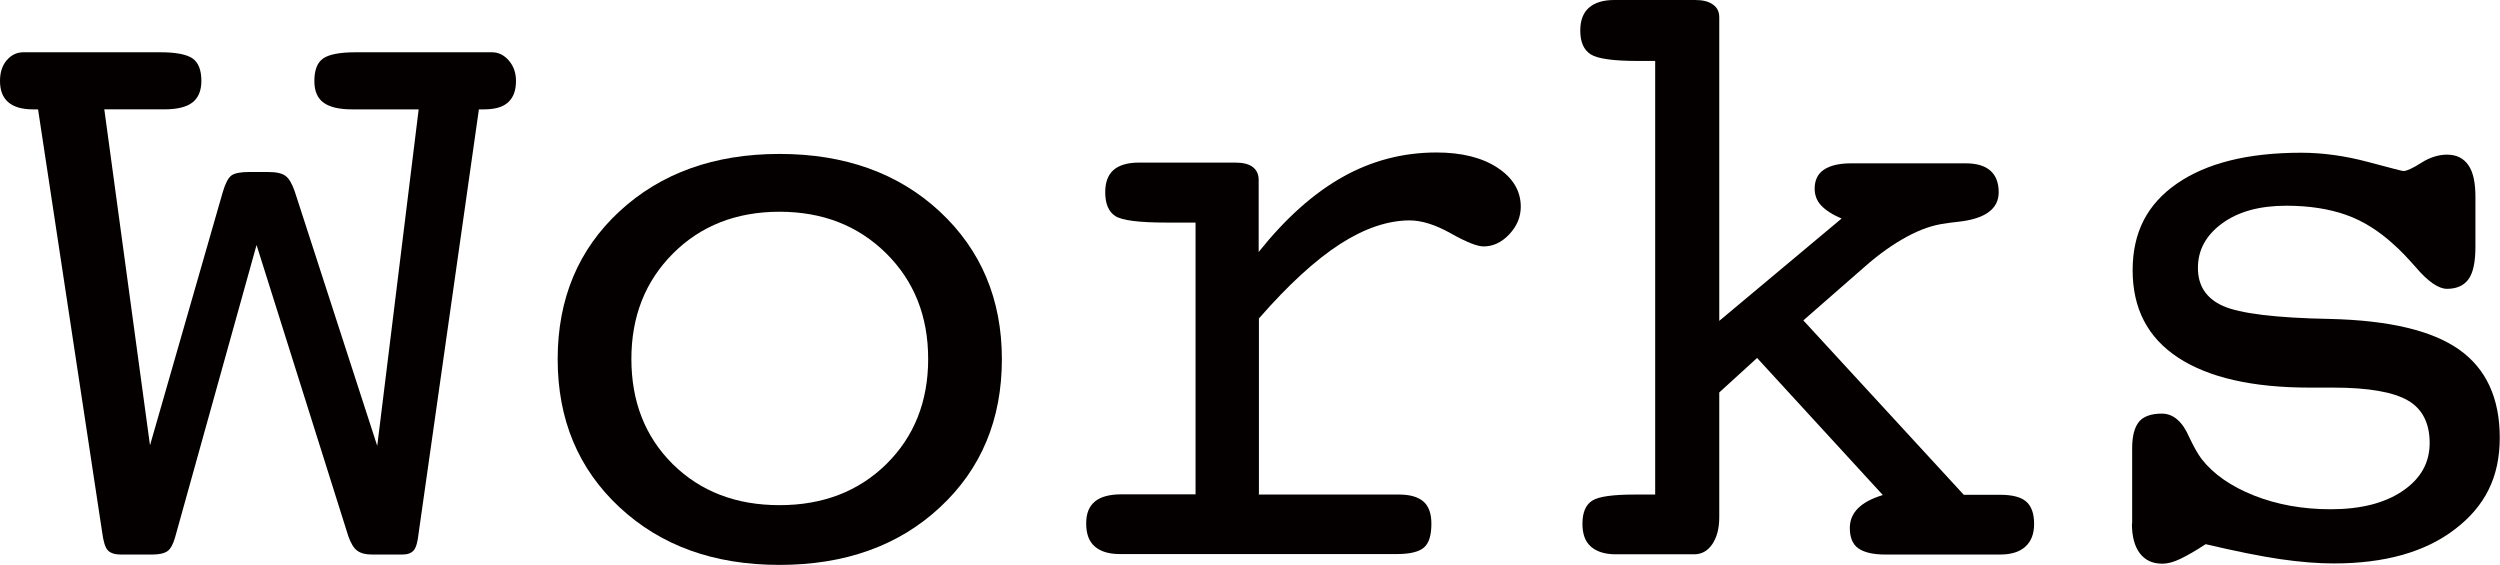 <?xml version="1.0" encoding="UTF-8"?>
<svg id="_レイヤー_2" data-name="レイヤー 2" xmlns="http://www.w3.org/2000/svg" viewBox="0 0 103.78 23.45">
  <defs>
    <style>
      .cls-1 {
        fill: #040000;
        stroke-width: 0px;
      }
    </style>
  </defs>
  <g id="Layer_1" data-name="Layer 1">
    <g>
      <path class="cls-1" d="M6.22,18.51l3.02-10.51c.11-.38.23-.61.36-.71s.38-.15.73-.15h.79c.34,0,.58.05.73.16s.27.32.38.63l3.43,10.58,1.72-13.97h-2.76c-.54,0-.93-.09-1.19-.28s-.38-.49-.38-.9c0-.45.12-.76.36-.93s.69-.26,1.34-.26h5.68c.26,0,.49.11.69.34s.3.51.3.85c0,.4-.11.69-.33.89s-.56.29-1,.29h-.21l-2.5,17.58c-.04.36-.1.6-.2.72s-.26.18-.48.18h-1.25c-.27,0-.47-.05-.62-.16s-.26-.3-.37-.6l-3.81-12.09-3.38,12.13c-.08.29-.19.49-.32.58s-.34.14-.63.14h-1.32c-.23,0-.41-.06-.52-.17s-.19-.37-.24-.76L1.58,4.54h-.21c-.46,0-.8-.1-1.03-.3s-.34-.49-.34-.88c0-.35.09-.64.28-.86s.42-.33.69-.33h5.7c.64,0,1.09.09,1.33.26s.36.49.36.93c0,.41-.13.71-.38.9s-.64.28-1.17.28h-2.48l1.9,13.97Z"/>
      <path class="cls-1" d="M41.59,14.91c0,2.51-.86,4.56-2.57,6.15s-3.93,2.39-6.66,2.39-4.93-.8-6.64-2.39-2.57-3.64-2.57-6.15.86-4.56,2.57-6.14,3.93-2.38,6.64-2.38,4.94.8,6.65,2.39,2.58,3.64,2.58,6.13ZM32.36,20.97c1.8,0,3.28-.57,4.44-1.71,1.15-1.14,1.73-2.59,1.73-4.36s-.58-3.23-1.74-4.38c-1.16-1.15-2.64-1.73-4.43-1.73s-3.27.58-4.42,1.73c-1.15,1.15-1.73,2.61-1.73,4.38s.57,3.23,1.72,4.37c1.15,1.13,2.62,1.7,4.43,1.7Z"/>
      <path class="cls-1" d="M52.24,20.53h5.84c.46,0,.79.1,1.01.29s.33.5.33.92c0,.48-.1.81-.31.99s-.58.27-1.13.27h-11.5c-.46,0-.8-.11-1.04-.32s-.35-.53-.35-.95.12-.71.36-.91.61-.3,1.12-.3h3.06v-11.28h-1.2c-1.14,0-1.85-.09-2.13-.27s-.42-.51-.42-.99c0-.41.11-.71.34-.92.23-.2.58-.31,1.05-.31h4.01c.32,0,.56.06.72.18s.25.3.25.54v2.99c1.11-1.39,2.27-2.43,3.48-3.11s2.51-1.02,3.9-1.02c1.04,0,1.89.21,2.53.63.64.42.97.96.97,1.62,0,.43-.16.81-.48,1.15s-.68.5-1.06.5c-.27,0-.72-.18-1.36-.54s-1.21-.54-1.71-.54c-.91,0-1.88.33-2.89.98s-2.14,1.68-3.37,3.09v7.29Z"/>
      <path class="cls-1" d="M71.37,16.28v5.19c0,.47-.1.84-.29,1.12s-.44.42-.75.42h-3.25c-.46,0-.8-.11-1.04-.32s-.35-.53-.35-.95c0-.47.14-.79.41-.96s.86-.25,1.77-.25h.84V2.53h-.72c-1.01,0-1.66-.09-1.95-.27s-.44-.51-.44-.99c0-.42.12-.74.36-.95s.59-.32,1.05-.32h3.36c.32,0,.56.06.74.19s.26.3.26.53v12.6l5.08-4.25c-.39-.16-.67-.35-.85-.54s-.27-.43-.27-.7c0-.35.13-.62.39-.79s.63-.26,1.12-.26h4.76c.45,0,.79.1,1.02.3s.35.5.35.9c0,.7-.57,1.11-1.71,1.23-.22.02-.4.05-.53.07-.48.06-1.01.24-1.58.55s-1.15.72-1.74,1.24l-2.55,2.23,6.66,7.24h1.51c.5,0,.86.09,1.08.28s.33.5.33.93c0,.41-.12.72-.36.94s-.59.33-1.05.33h-4.76c-.52,0-.89-.09-1.13-.26s-.35-.46-.35-.84c0-.32.11-.59.34-.82s.57-.41,1.03-.55l-5.22-5.69-1.58,1.44Z"/>
      <path class="cls-1" d="M88.51,21.74v-3.13c0-.52.1-.88.29-1.11.19-.22.51-.33.94-.33.48,0,.86.33,1.14.98.19.4.36.7.51.9.49.63,1.22,1.14,2.18,1.52s2.02.57,3.18.57c1.24,0,2.24-.25,2.99-.76s1.12-1.17,1.12-1.99-.3-1.42-.91-1.77-1.64-.53-3.1-.53h-.97c-2.39,0-4.21-.42-5.47-1.25s-1.88-2.04-1.88-3.62.61-2.75,1.84-3.6,2.94-1.28,5.16-1.28c.9,0,1.82.13,2.76.38s1.43.38,1.48.38c.13,0,.38-.11.74-.34s.72-.34,1.07-.34c.4,0,.69.15.89.44s.29.73.29,1.32v2.06c0,.62-.09,1.07-.28,1.34s-.49.41-.9.41c-.35,0-.79-.3-1.3-.9-.36-.41-.66-.72-.9-.93-.62-.57-1.28-.99-1.99-1.24s-1.53-.38-2.48-.38c-1.1,0-1.99.24-2.66.73s-1.01,1.1-1.01,1.85.35,1.27,1.04,1.58,2.18.5,4.46.54c2.44.06,4.22.48,5.34,1.27s1.69,2.01,1.69,3.66-.62,2.85-1.86,3.8-2.92,1.42-5.03,1.42c-.67,0-1.41-.06-2.23-.18s-1.85-.33-3.09-.62c-.41.27-.76.47-1.05.61s-.54.2-.74.2c-.41,0-.72-.14-.94-.43s-.33-.7-.33-1.24Z"/>
    </g>
  </g>
</svg>